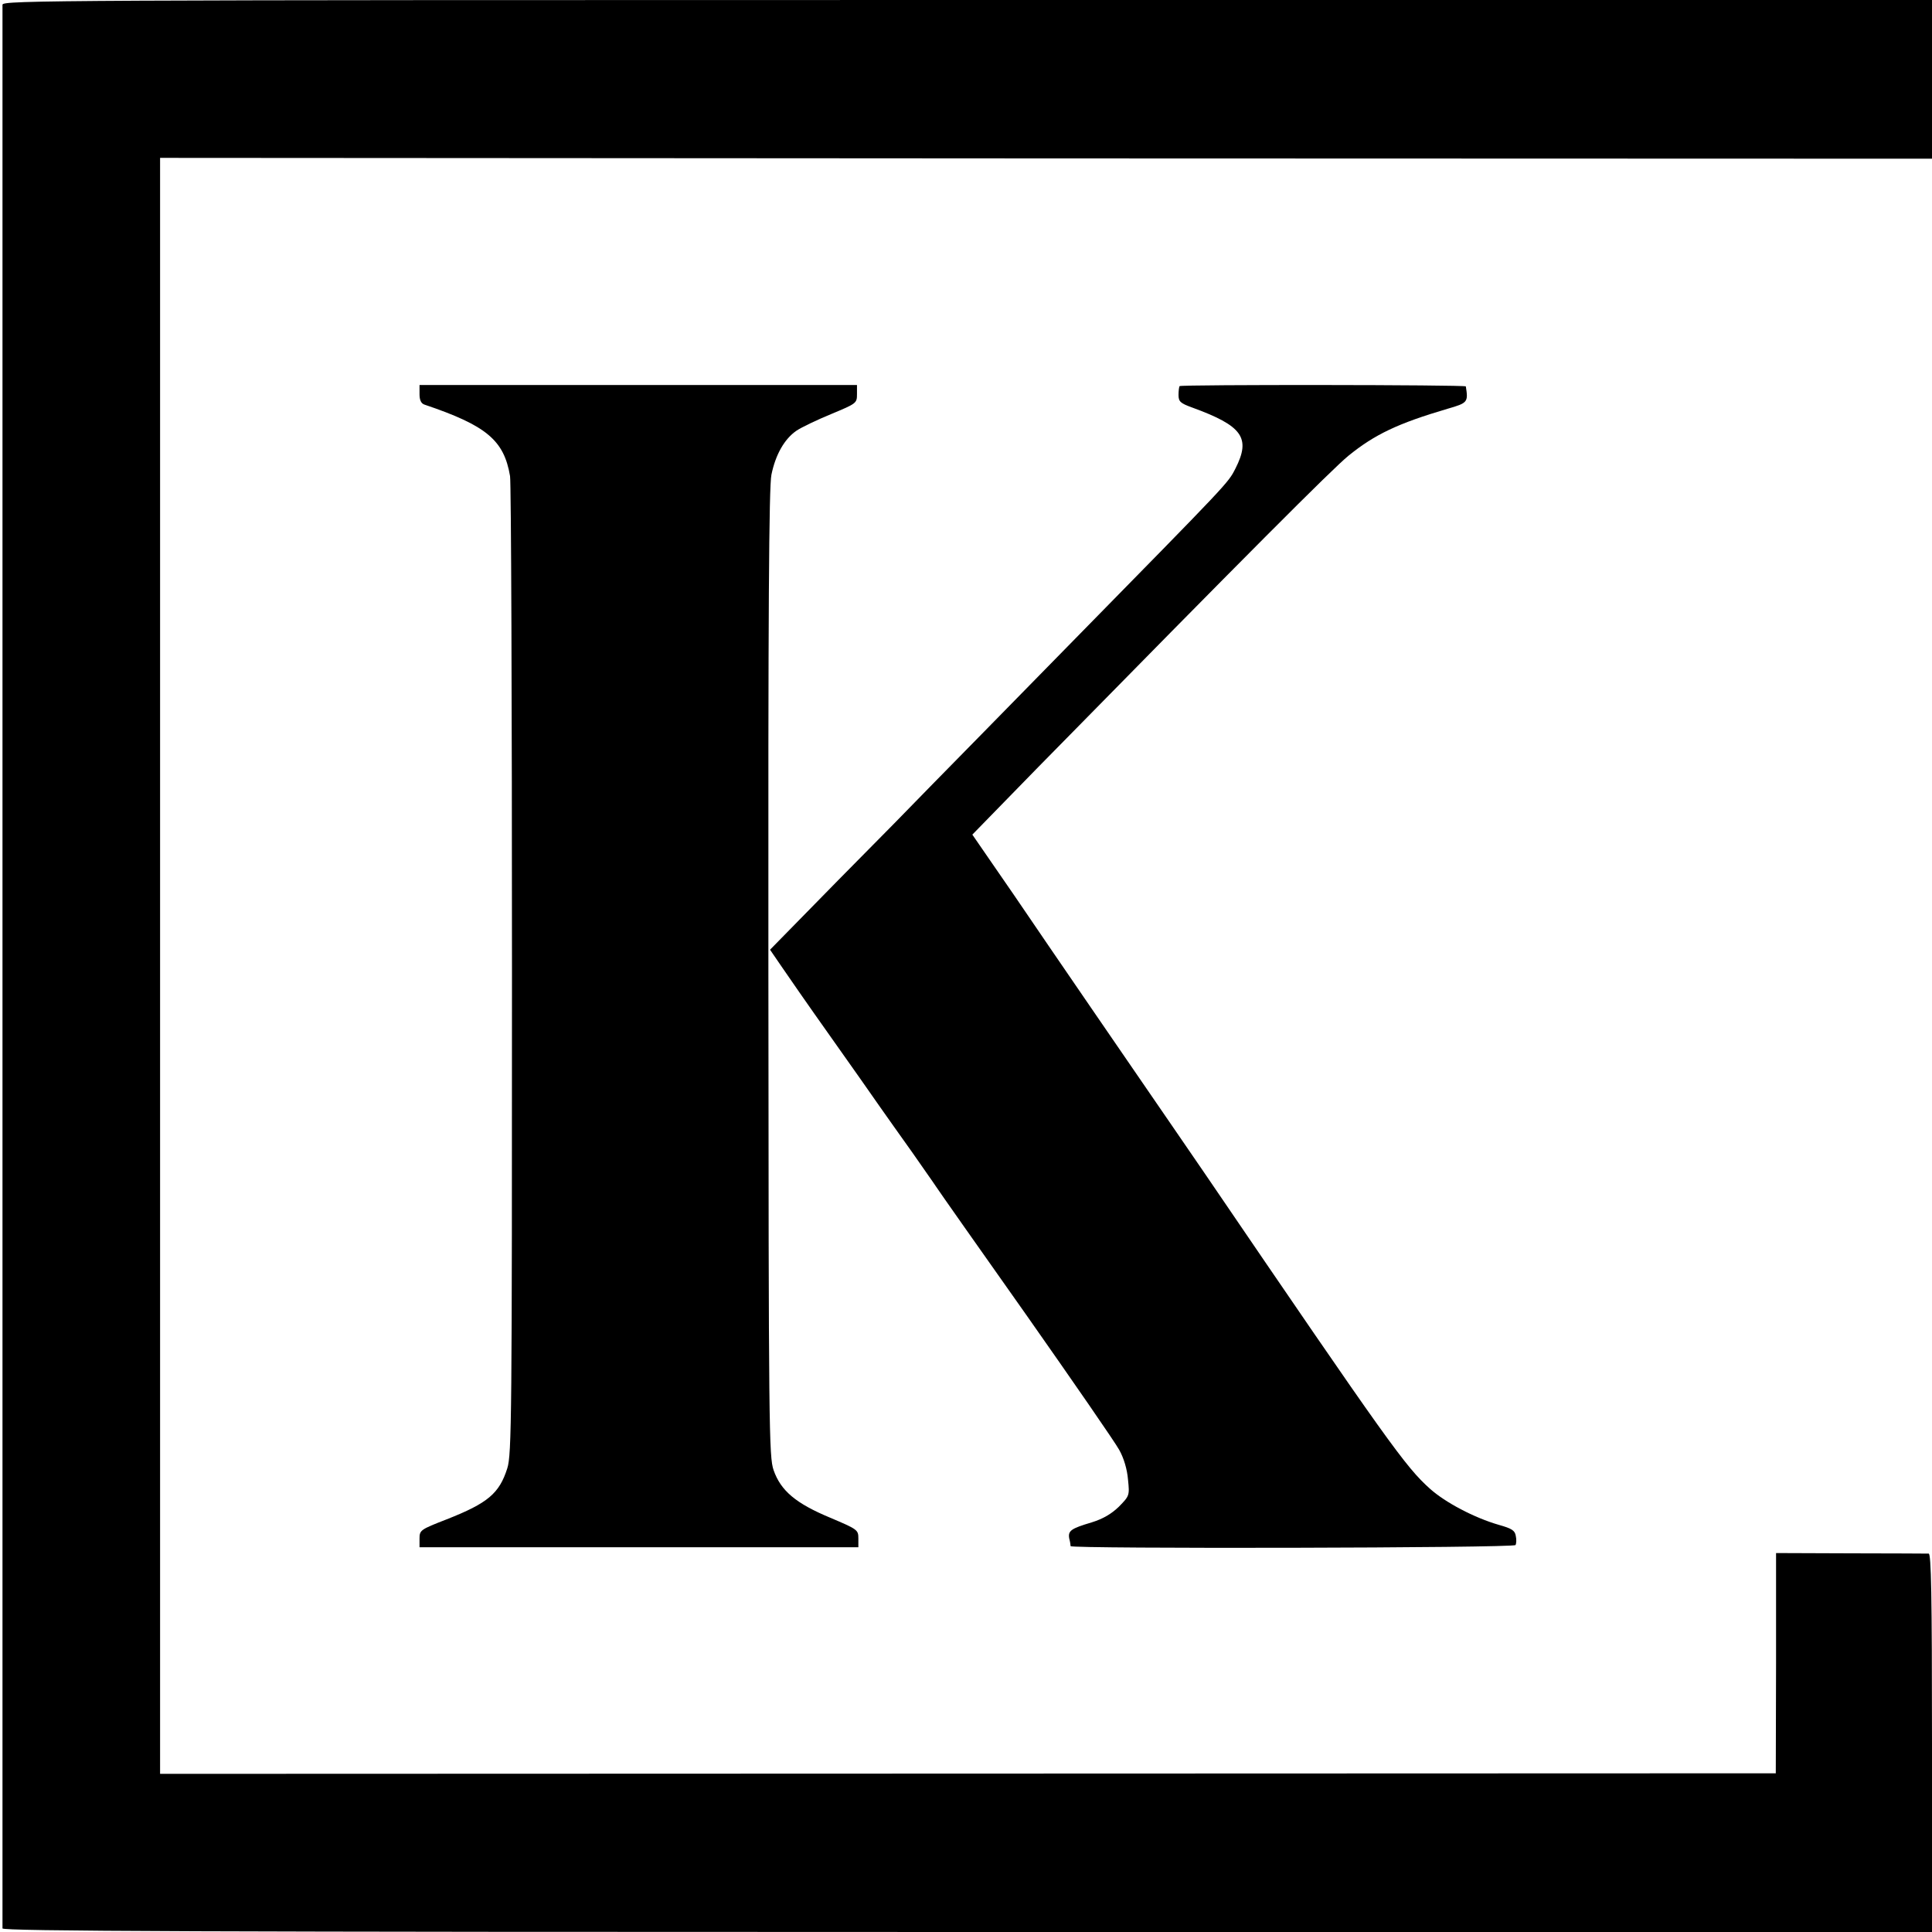 <?xml version="1.0" standalone="no"?>
<!DOCTYPE svg PUBLIC "-//W3C//DTD SVG 20010904//EN"
 "http://www.w3.org/TR/2001/REC-SVG-20010904/DTD/svg10.dtd">
<svg version="1.0" xmlns="http://www.w3.org/2000/svg"
 width="700pt" height="700pt" viewBox="0 0 700 700"
 preserveAspectRatio="xMidYMid meet">
<g transform="translate(0,700) scale(0.1,-0.1)"
fill="#000000" stroke="none">
<path d="M9 6983 c0 -23 0 -6954 0 -6970 1 -10 707 -13 3496 -13 l3495 0 0
685 c0 541 -3 685 -12 686 -7 0 -134 1 -283 1 l-270 1 0 -399 -1 -399 -2927
-1 -2927 -1 0 2927 0 2928 3210 -2 3210 -1 0 288 0 287 -3495 0 c-3322 0
-3495 -1 -3496 -17z"/>
<path d="M1520 5572 c0 -22 6 -34 18 -38 225 -76 288 -129 310 -259 4 -22 7
-827 7 -1790 0 -1624 -1 -1754 -17 -1805 -29 -91 -70 -126 -220 -185 -95 -37
-98 -39 -98 -70 l0 -31 795 0 795 0 0 32 c0 31 -3 33 -102 75 -125 52 -179 98
-205 172 -17 49 -18 144 -19 1801 -1 1309 2 1764 11 1806 15 73 47 129 90 159
19 13 76 40 127 61 91 38 93 39 93 72 l0 33 -792 0 -793 0 0 -33z"/>
<path d="M4274 5601 c-2 -2 -4 -17 -4 -32 0 -24 7 -30 48 -45 184 -67 215
-110 158 -222 -27 -53 -21 -46 -590 -626 -226 -231 -454 -463 -506 -516 -52
-54 -206 -211 -343 -349 l-247 -252 39 -57 c21 -31 100 -145 176 -252 76 -107
158 -224 183 -260 25 -36 78 -110 117 -165 38 -55 78 -111 87 -125 9 -14 156
-223 327 -465 170 -242 322 -462 336 -488 17 -30 29 -71 32 -108 6 -58 5 -59
-33 -98 -27 -26 -57 -44 -99 -57 -74 -22 -86 -30 -81 -58 3 -11 5 -24 5 -28 1
-10 1605 -7 1612 4 3 5 4 20 1 33 -3 20 -15 27 -61 40 -90 26 -194 81 -250
131 -89 80 -148 162 -817 1144 -51 74 -165 241 -254 370 -89 129 -229 334
-312 455 -82 121 -178 261 -213 311 l-62 90 239 245 c750 764 1065 1080 1124
1128 95 77 179 117 359 170 73 21 75 24 66 81 -1 6 -1031 7 -1037 1z"/>
</g>
</svg>
